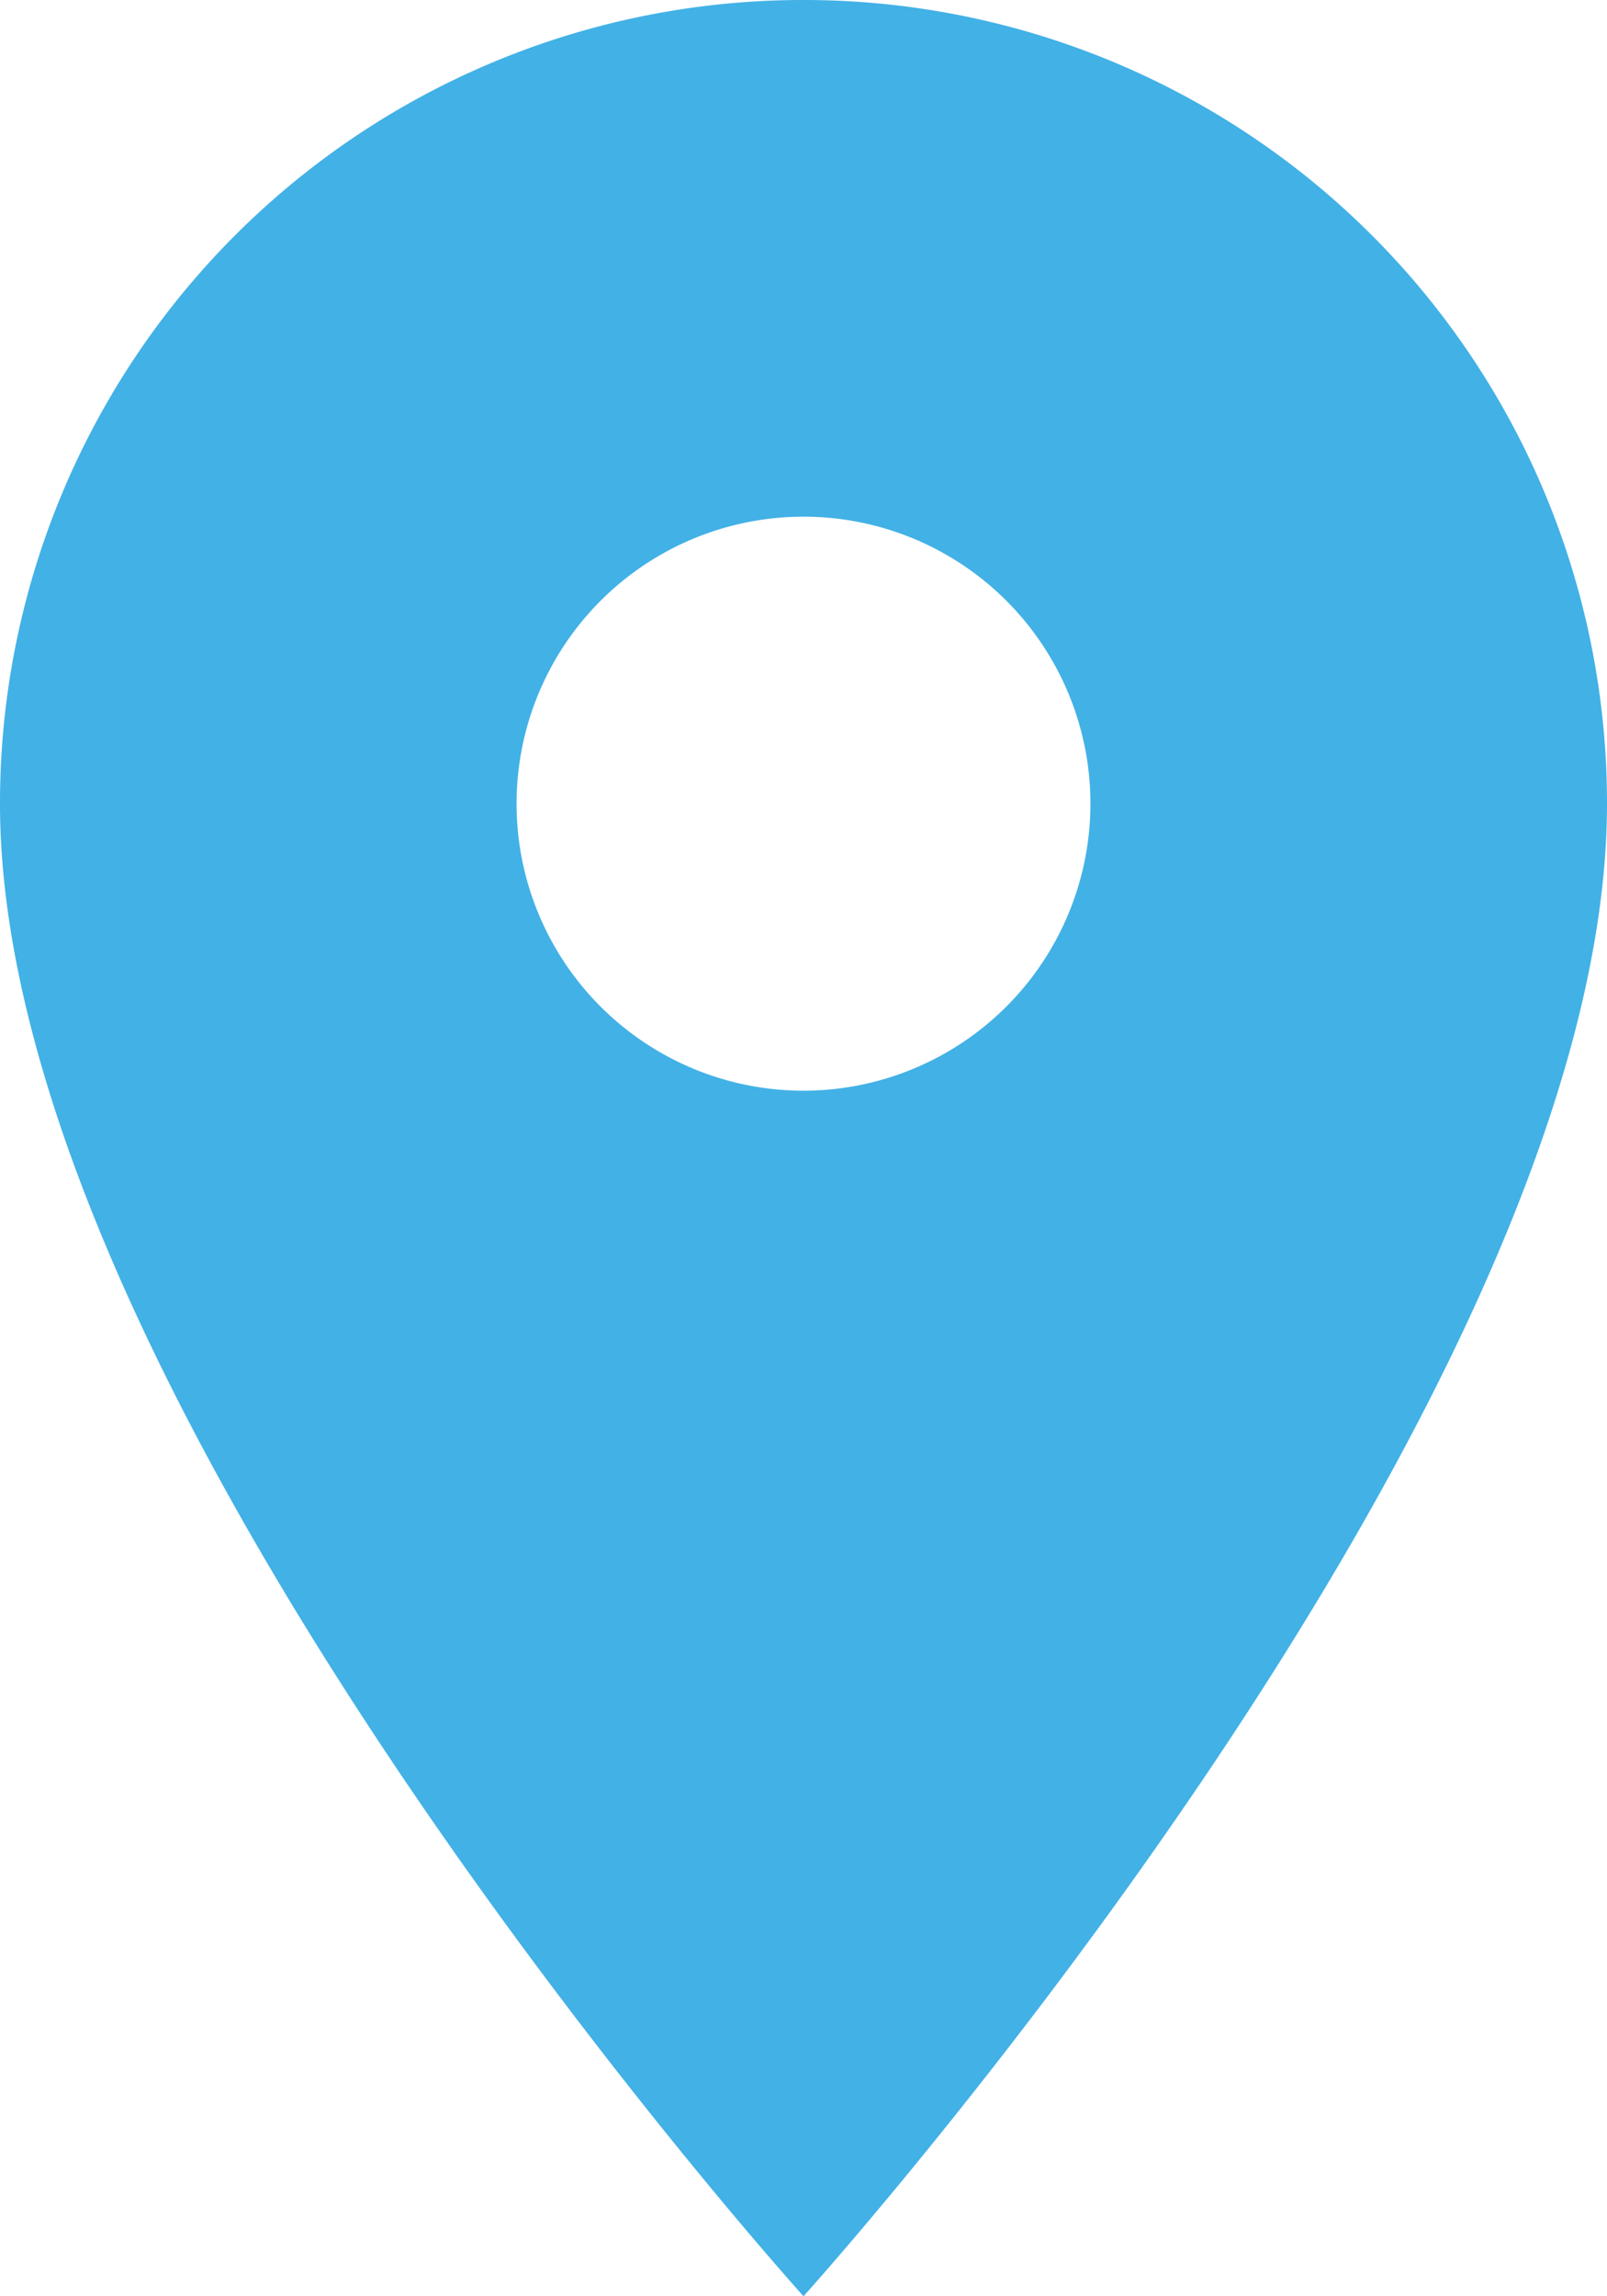 <svg xmlns="http://www.w3.org/2000/svg" width="20" height="28.571" viewBox="0 0 20 28.571">
  <path id="ic_place_24px" d="M15,2A9.993,9.993,0,0,0,5,12c0,7.5,10,18.571,10,18.571S25,19.5,25,12A9.993,9.993,0,0,0,15,2Zm0,13.571A3.571,3.571,0,1,1,18.571,12,3.573,3.573,0,0,1,15,15.571Z" transform="translate(-5 -2)" fill="#42b1e6"/>
</svg>
